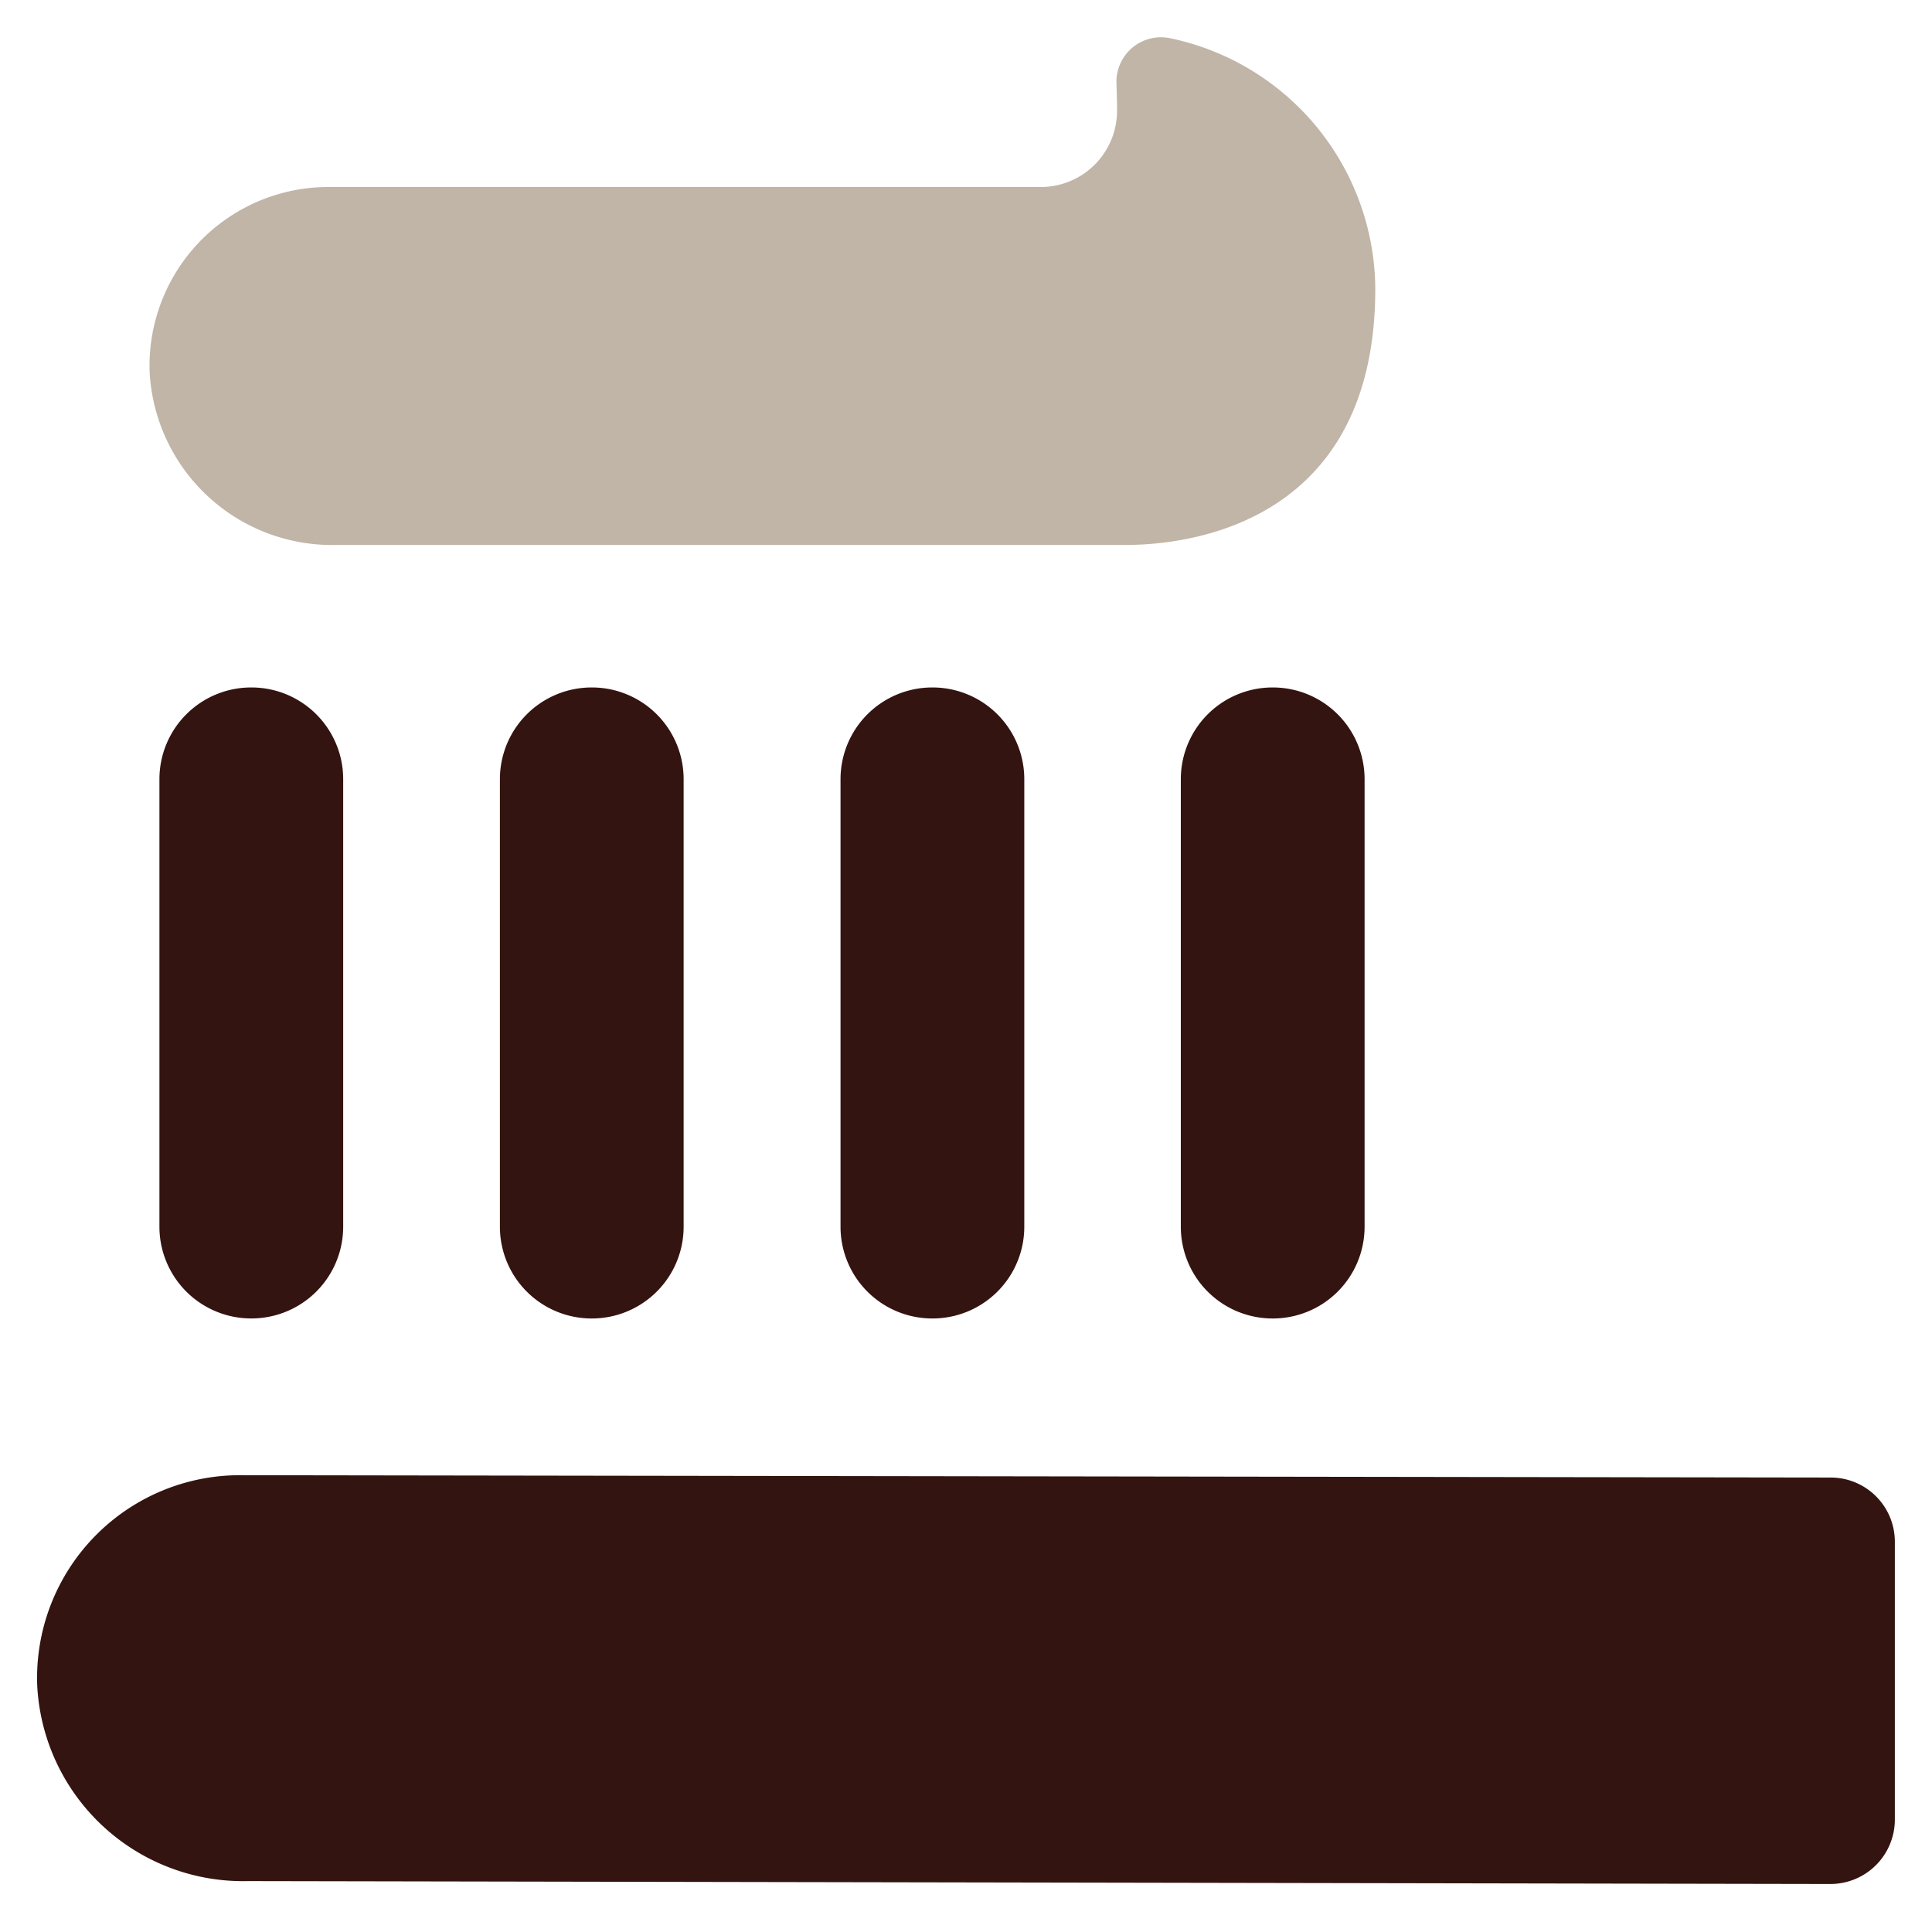 <svg xmlns="http://www.w3.org/2000/svg" width="52" height="52" viewBox="0 0 52 52">
  <g id="treatment_icon03" transform="translate(-482 -468)">
    <rect id="長方形_3" data-name="長方形 3" width="52" height="52" transform="translate(482 468)" fill="rgba(183,132,132,0)"/>
    <g id="treatment_icon03-2" data-name="treatment_icon03" transform="translate(483 468.853)">
      <path id="パス_3" data-name="パス 3" d="M5.768,17.65H5.76a2.469,2.469,0,0,0-2.469,2.469V32.165A2.469,2.469,0,0,0,5.76,34.633h.008a2.469,2.469,0,0,0,2.469-2.469V20.118A2.469,2.469,0,0,0,5.768,17.65Z" fill="#341410"/>
      <path id="パス_4" data-name="パス 4" d="M14.932,17.65h-.008a2.469,2.469,0,0,0-2.469,2.469V32.165a2.469,2.469,0,0,0,2.469,2.469h.008A2.469,2.469,0,0,0,17.4,32.165V20.118A2.469,2.469,0,0,0,14.932,17.65Z" fill="#341410"/>
      <path id="パス_5" data-name="パス 5" d="M24.1,17.65h-.008a2.469,2.469,0,0,0-2.469,2.469V32.165a2.469,2.469,0,0,0,2.469,2.469H24.1a2.469,2.469,0,0,0,2.469-2.469V20.118A2.469,2.469,0,0,0,24.1,17.65Z" fill="#341410"/>
      <path id="パス_6" data-name="パス 6" d="M33.259,17.65h-.008a2.469,2.469,0,0,0-2.469,2.469V32.165a2.469,2.469,0,0,0,2.469,2.469h.008a2.469,2.469,0,0,0,2.469-2.469V20.118A2.469,2.469,0,0,0,33.259,17.65Z" fill="#341410"/>
      <path id="パス_7" data-name="パス 7" d="M5.471,38.852A5.461,5.461,0,0,0,0,44.477a5.549,5.549,0,0,0,5.679,5.3l42.584.078A1.734,1.734,0,0,0,50,48.133V40.641a1.727,1.727,0,0,0-1.727-1.726L5.479,38.852Z" fill="#341410"/>
      <path id="パス_8" data-name="パス 8" d="M8.065,13.814H29.243c.8,0,6.773,0,6.773-6.9A6.937,6.937,0,0,0,30.486.174a1.2,1.2,0,0,0-1.437,1.219c.008.234.016.469.016.687a2.054,2.054,0,0,1-2.008,2.1H7.838A4.815,4.815,0,0,0,3.026,9.127,4.916,4.916,0,0,0,8.065,13.814Z" fill="#c0b5a7"/>
    </g>
  </g>
</svg>
